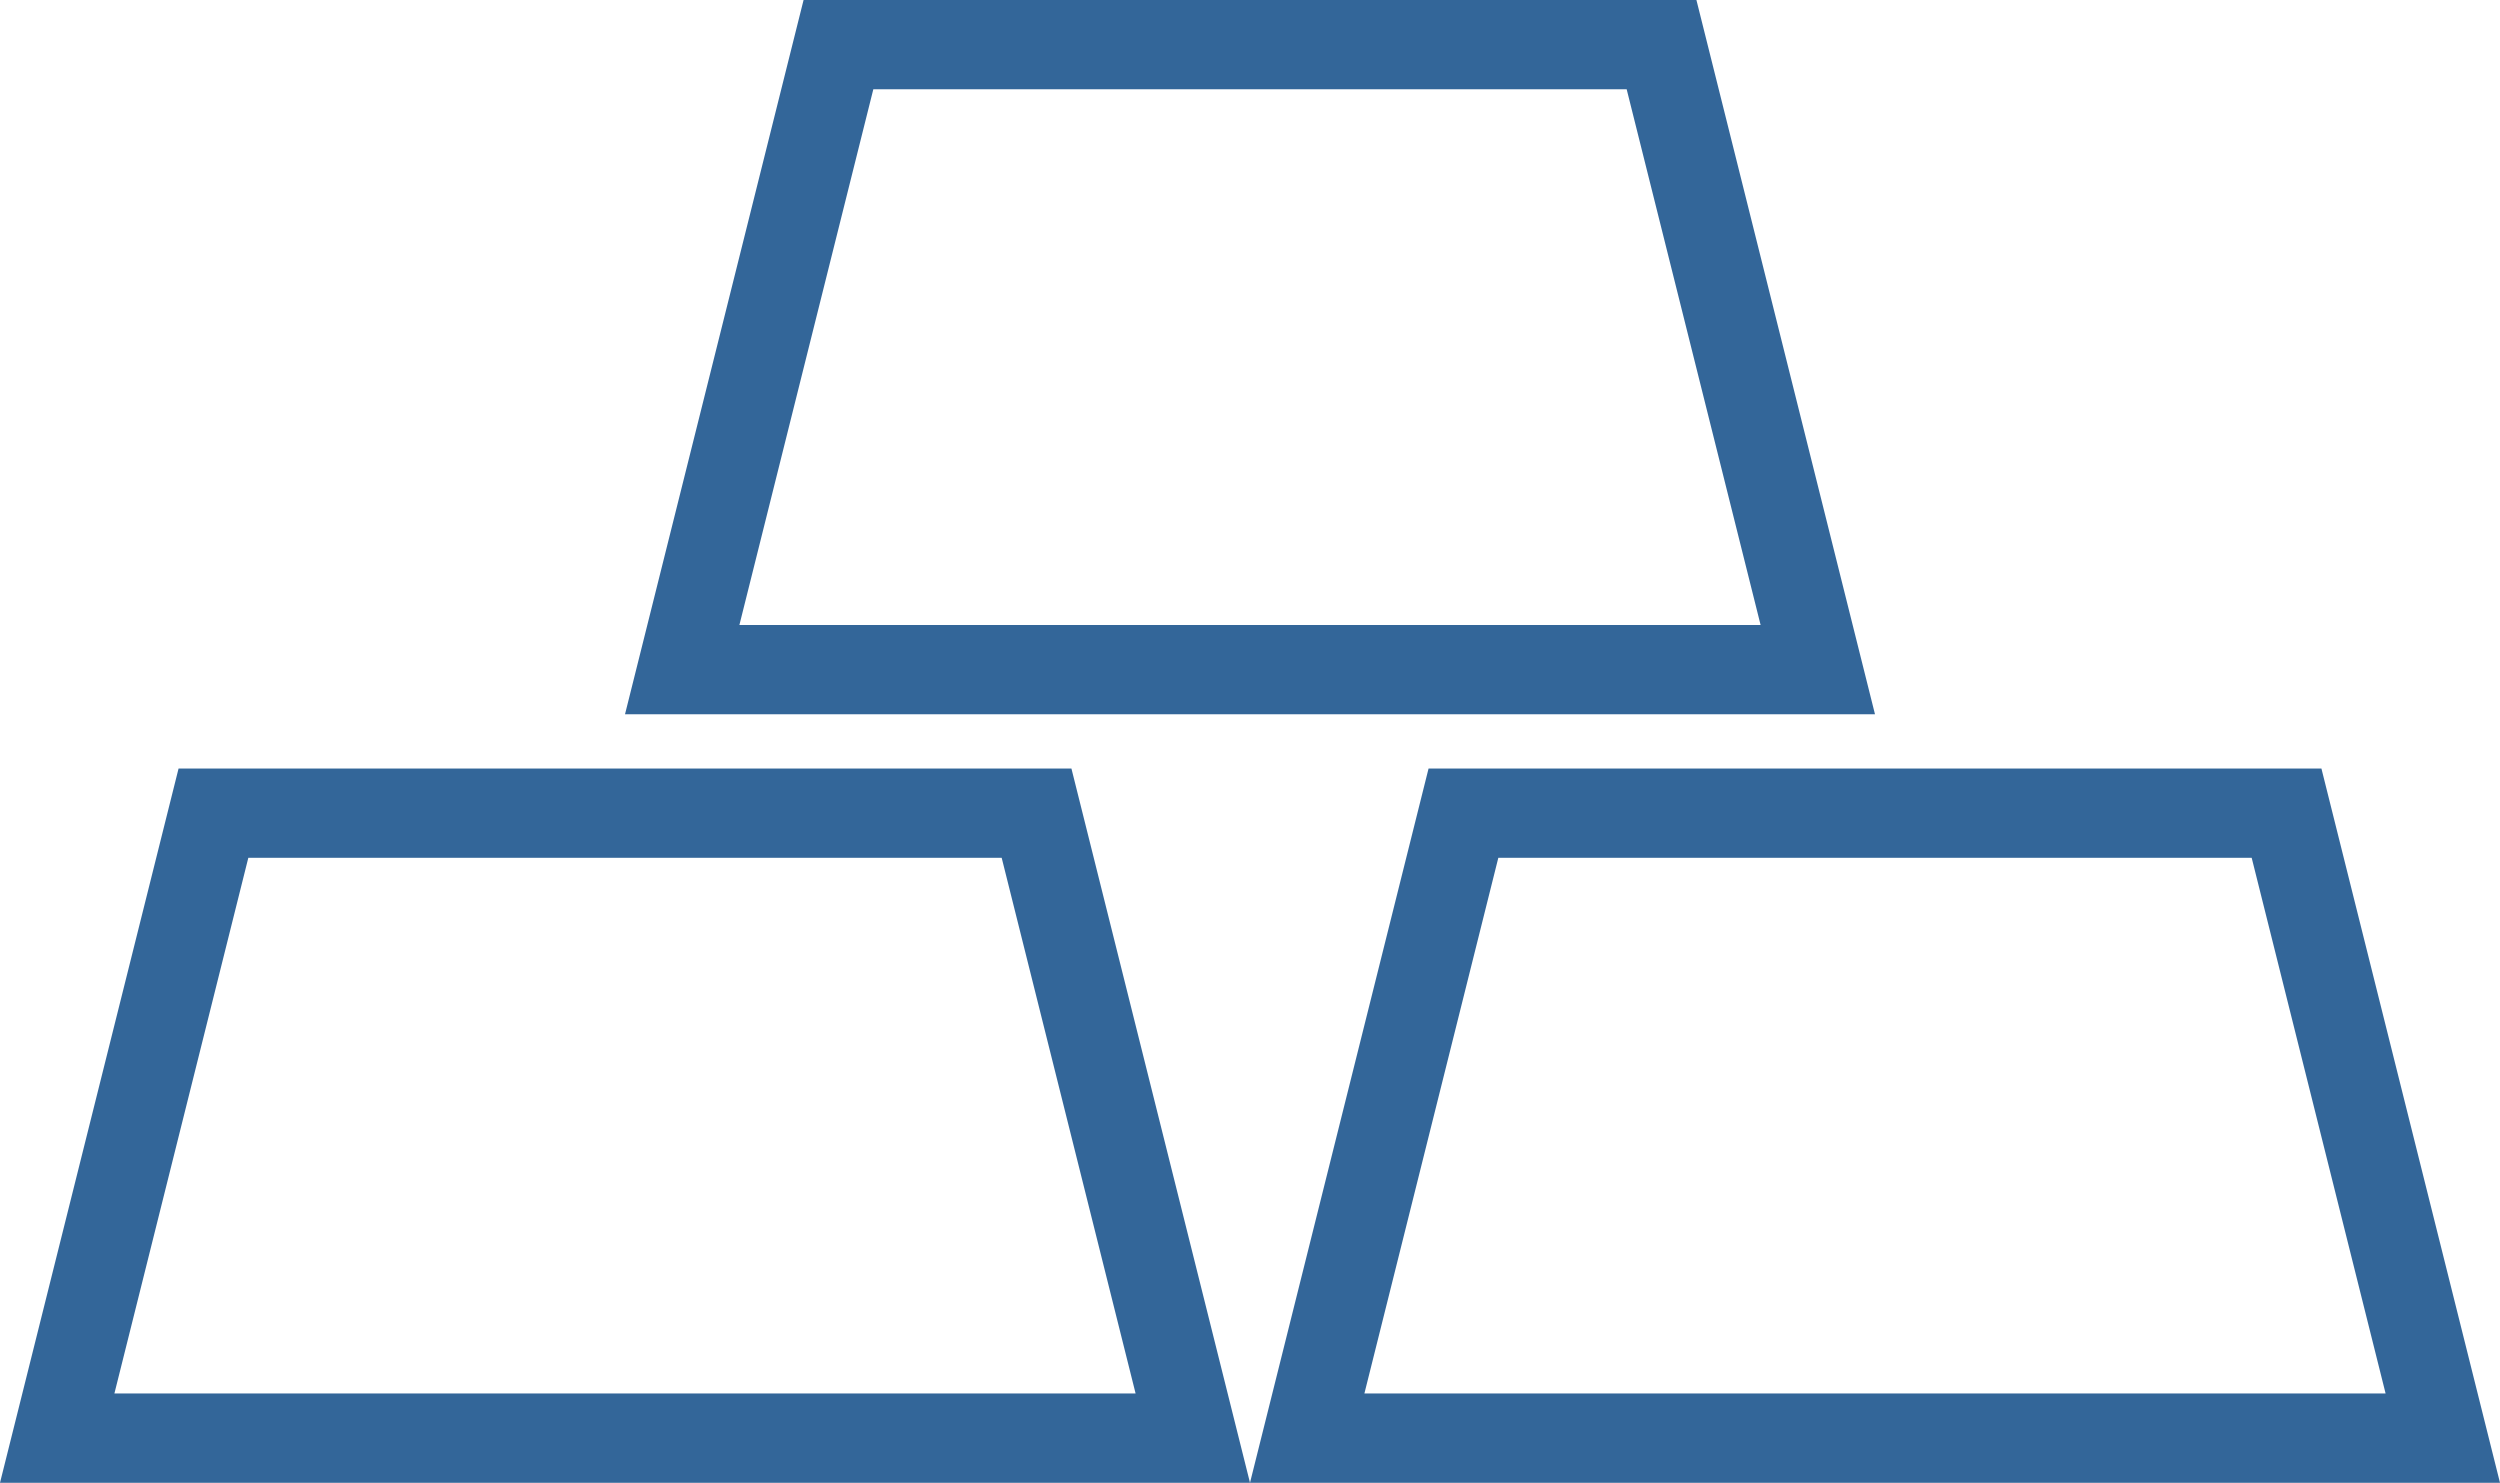 <?xml version="1.0" encoding="UTF-8"?> <svg xmlns="http://www.w3.org/2000/svg" viewBox="0 0 422.172 250.396"><path d="M203.383,309.445H52.608L22.453,430.065h211.086ZM64.388,324.522h127.217l22.616,90.465H41.771Z" transform="translate(-22.453 -179.669)" style="fill: #369"></path><path d="M127.996,300.289H339.081L308.926,179.669H158.151Zm169.152-105.543,22.616,90.465h-172.45l22.616-90.465Z" transform="translate(-22.453 -179.669)" style="fill: #369"></path><path d="M414.469,309.445H263.694L233.538,430.065H444.624ZM275.474,324.522h127.217l22.616,90.465h-172.45Z" transform="translate(-22.453 -179.669)" style="fill: #369"></path></svg> 